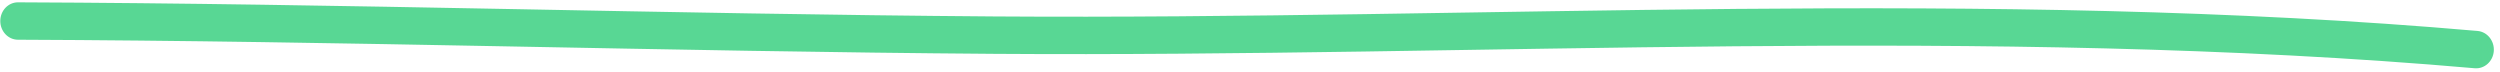 <svg width="380" height="11" viewBox="0 0 380 11" fill="none" xmlns="http://www.w3.org/2000/svg">
<path fill-rule="evenodd" clip-rule="evenodd" d="M376.598 4.704C301.882 -1.82 226.024 3.026 151.183 2.5C101.694 2.142 52.189 0.543 2.738 0.354C1.255 0.351 0.049 1.614 0.045 3.187C0.042 4.759 1.243 6.035 2.725 6.038C52.17 6.226 101.67 7.826 151.154 8.184C225.86 8.712 301.575 3.858 376.157 10.374C377.636 10.5 378.93 9.341 379.057 7.776C379.175 6.212 378.068 4.84 376.598 4.704Z" fill="#58D794"/>
</svg>
